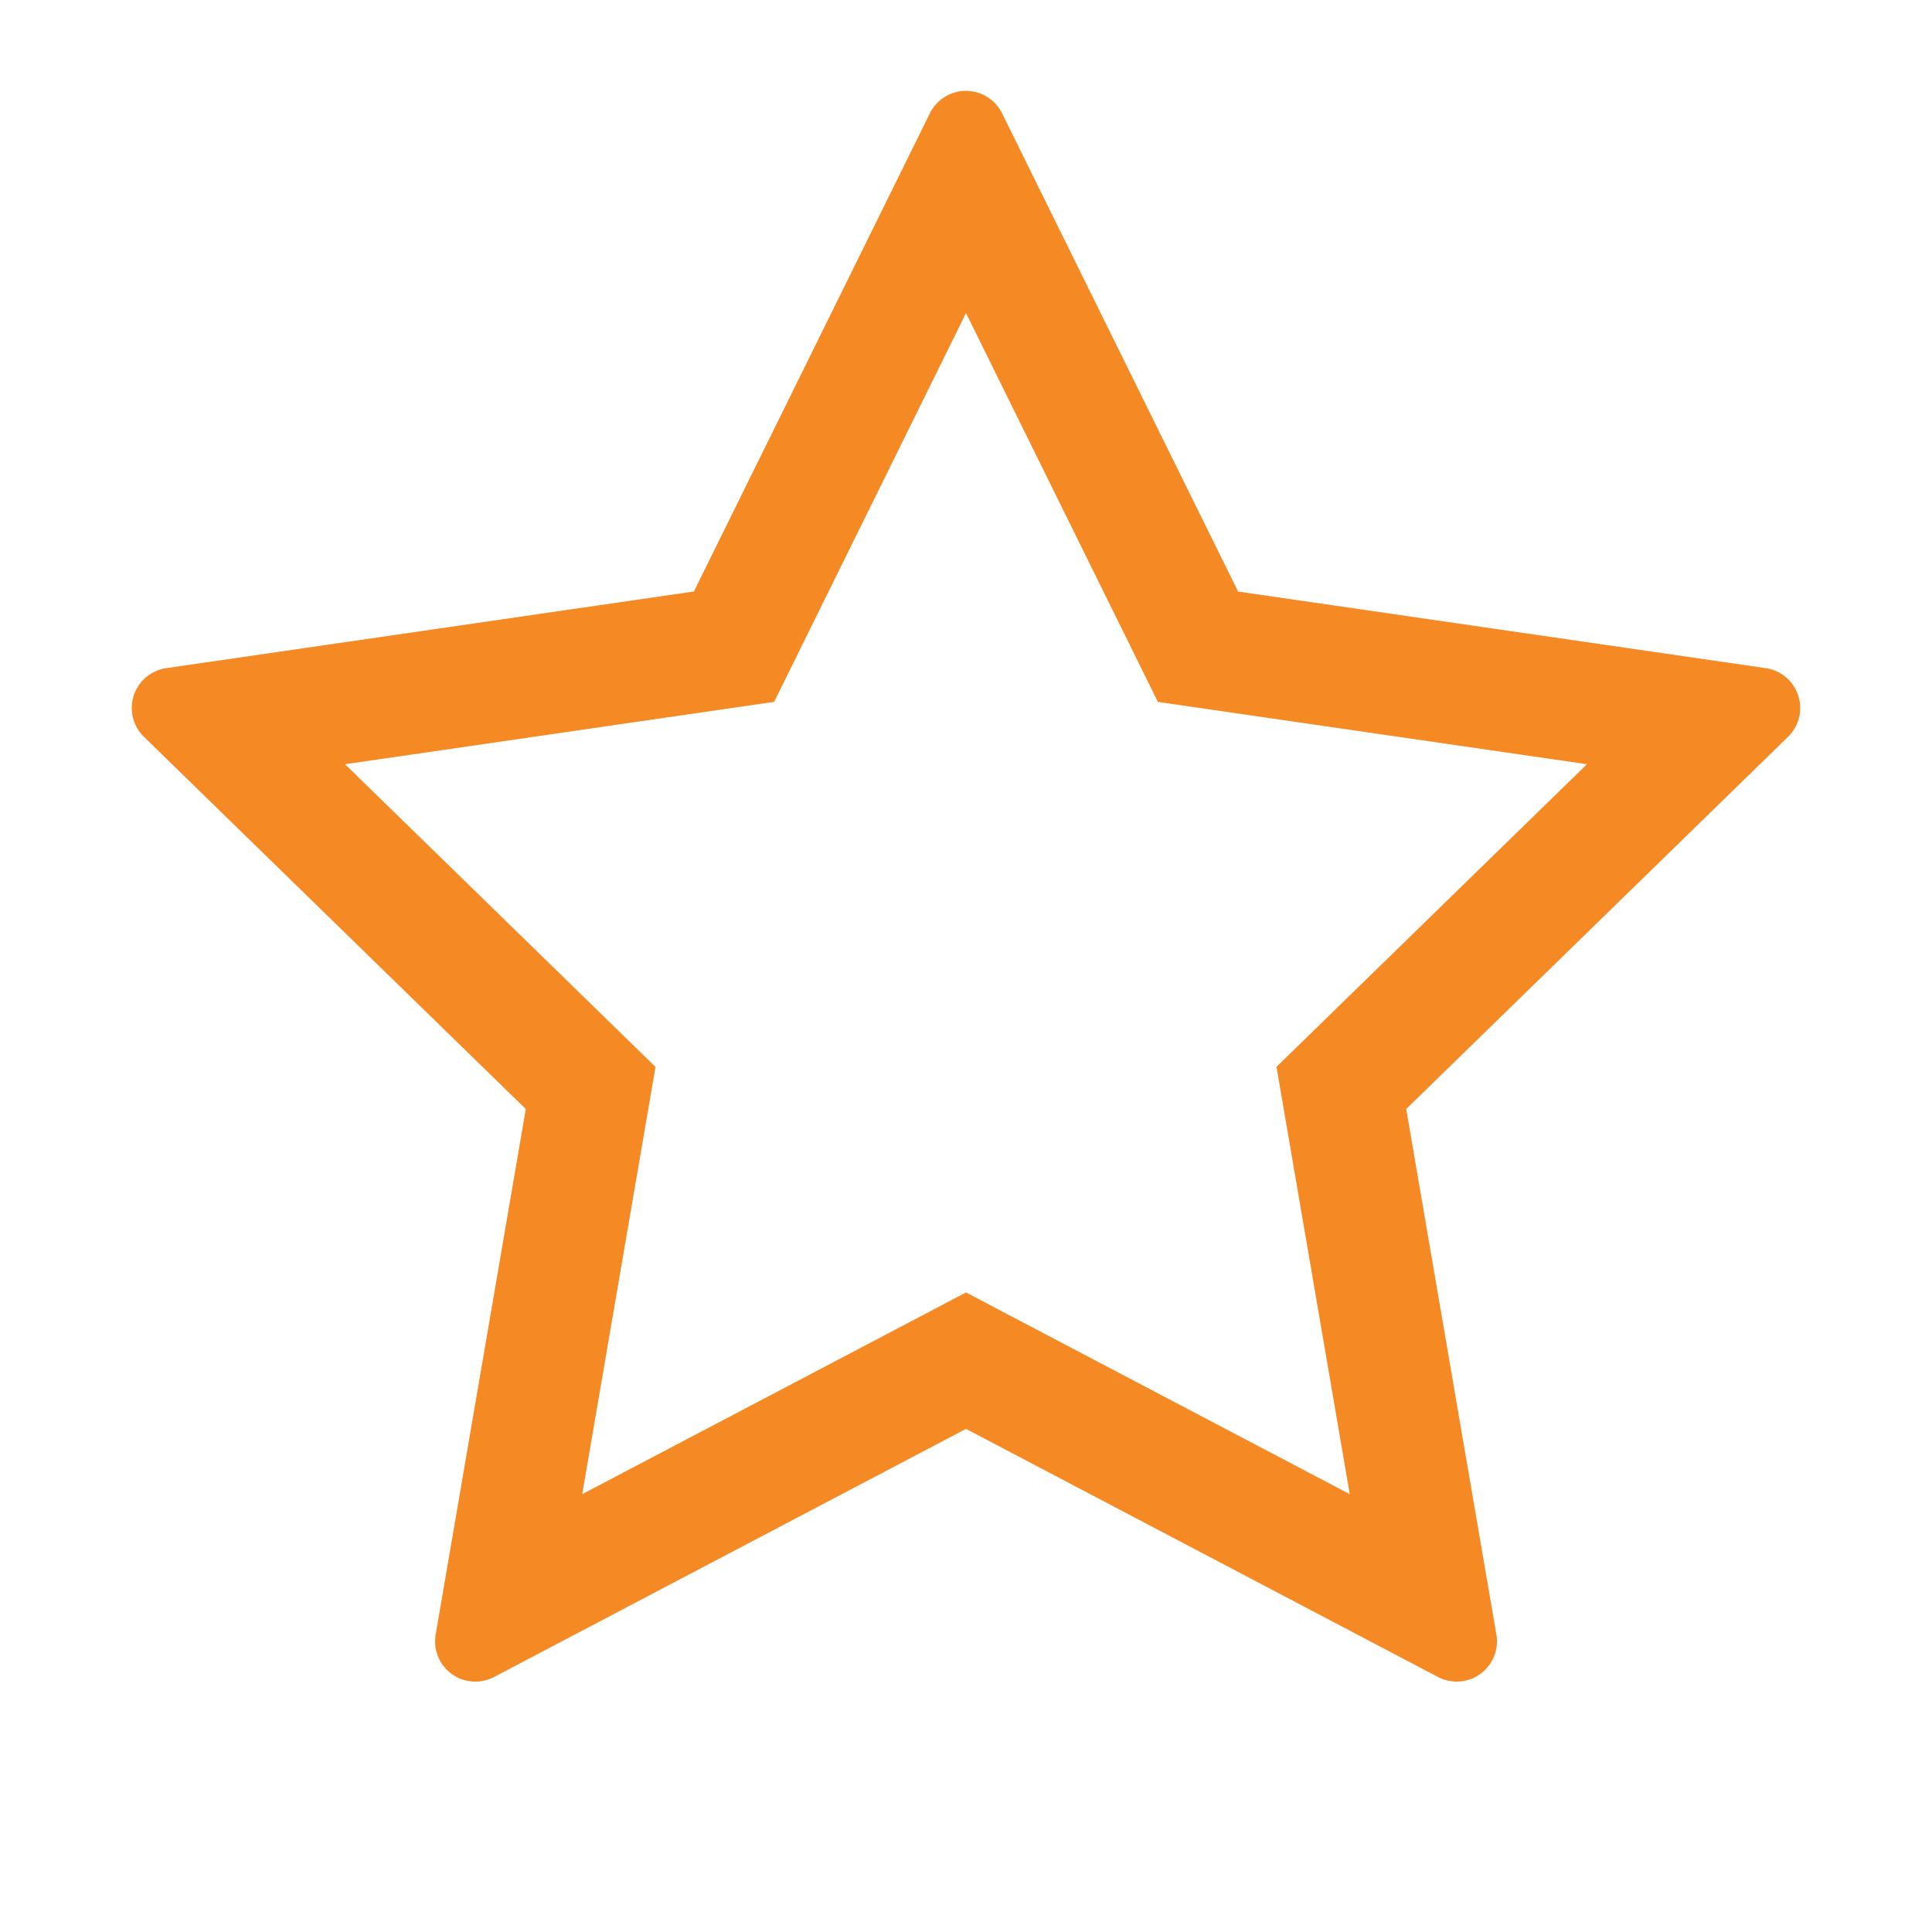 <?xml version="1.0" standalone="no"?><!DOCTYPE svg PUBLIC "-//W3C//DTD SVG 1.1//EN" "http://www.w3.org/Graphics/SVG/1.1/DTD/svg11.dtd"><svg t="1615347520557" class="icon" viewBox="0 0 1024 1024" version="1.1" xmlns="http://www.w3.org/2000/svg" p-id="19170" xmlns:xlink="http://www.w3.org/1999/xlink" width="25" height="25"><defs><style type="text/css"></style></defs><path d="M531.136 60.096l125.077 253.44L935.893 354.133a21.333 21.333 0 0 1 11.797 36.395l-202.368 197.269 47.787 278.528a21.333 21.333 0 0 1-30.955 22.507L512 757.333l-250.155 131.52a21.333 21.333 0 0 1-30.933-22.507l47.765-278.528-202.368-197.269A21.333 21.333 0 0 1 88.107 354.133l279.68-40.64 125.056-253.419a21.333 21.333 0 0 1 38.272 0z m82.56 311.915L512 165.931l-101.696 206.08-227.435 33.045 164.565 160.427-38.848 226.453L512 685.035l203.392 106.901-38.827-226.475 164.544-160.405-227.413-33.045z" fill="#f58923" p-id="19171"></path></svg>